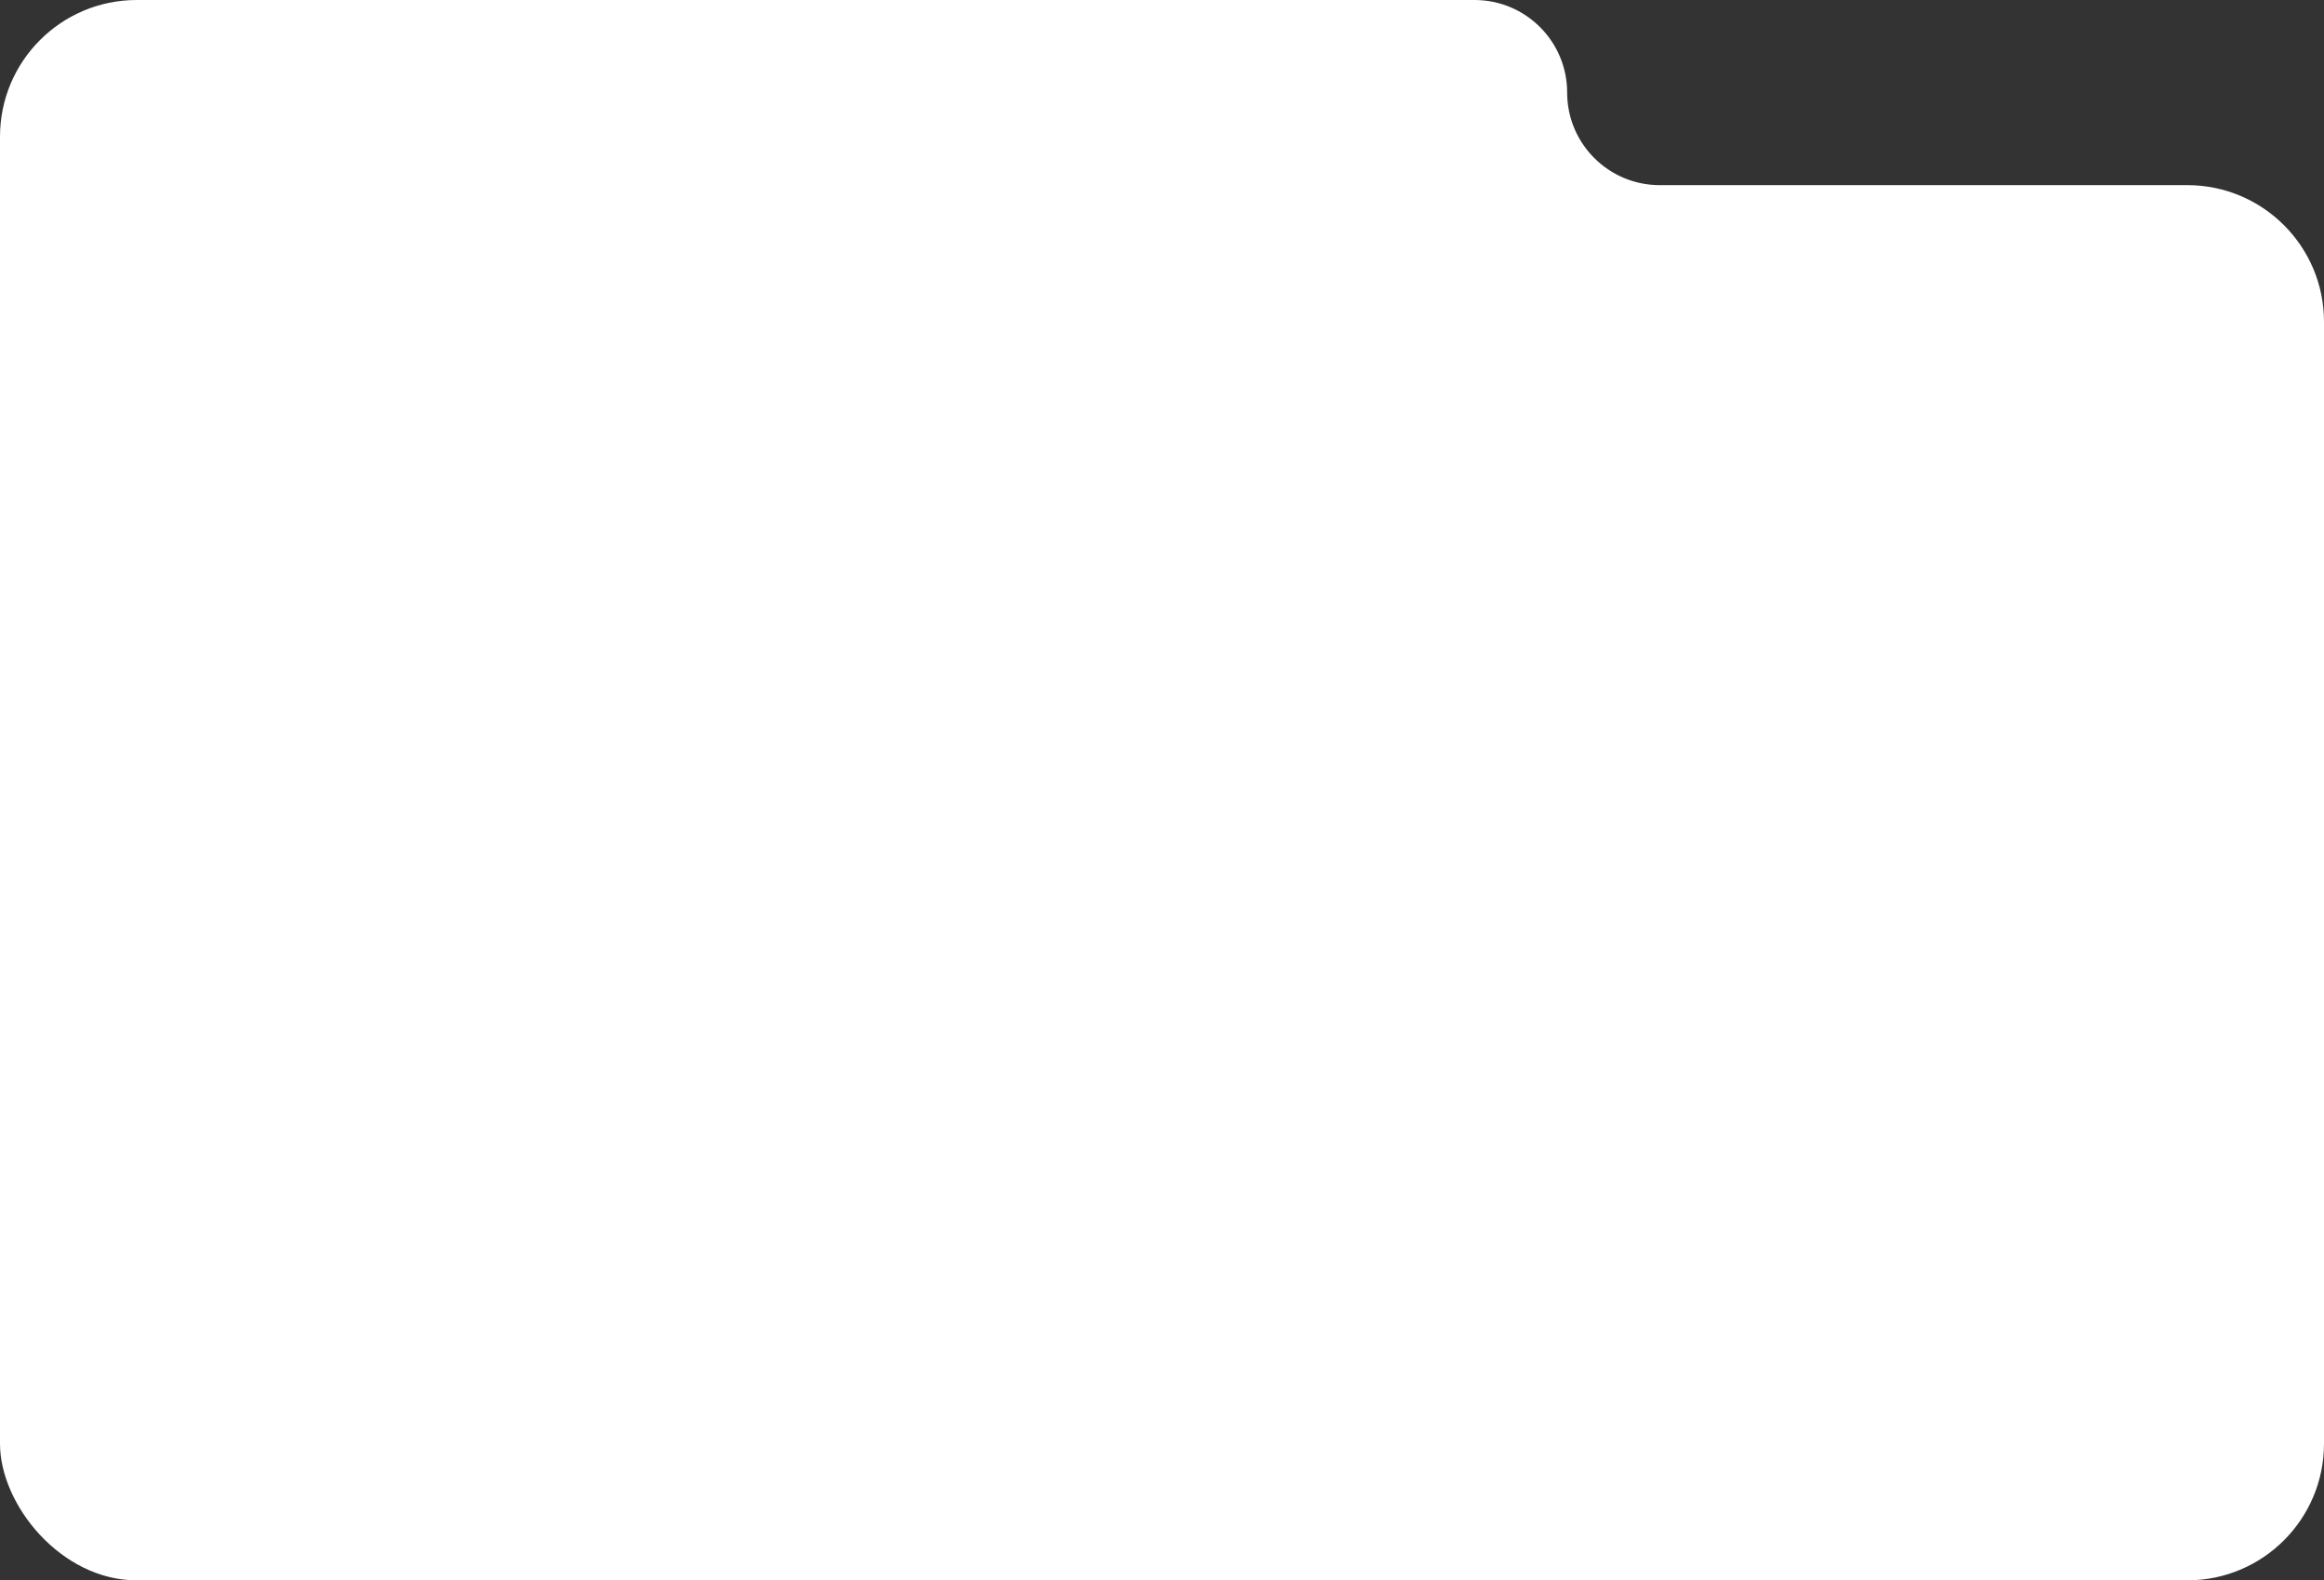 <?xml version="1.0" encoding="UTF-8"?> <svg xmlns="http://www.w3.org/2000/svg" width="544" height="370" viewBox="0 0 544 370" fill="none"><rect x="0" y="0" width="544" height="370" fill="#333333" stroke="none"/> <g clip-path="url(#clip0_4288_3546)"> <path d="M512 601H32C14.327 601 0 586.673 0 569V32C0 14.327 14.327 0 32 0H345.164C357.134 0 366.837 9.703 366.837 21.673C366.837 33.643 376.541 43.346 388.51 43.346H512C529.673 43.346 544 57.673 544 75.346V569C544 586.673 529.673 601 512 601Z" fill="white"></path> </g> <defs> <clipPath id="clip0_4288_3546"> <rect width="544" height="370" rx="32" fill="white"></rect> </clipPath> </defs> </svg> 